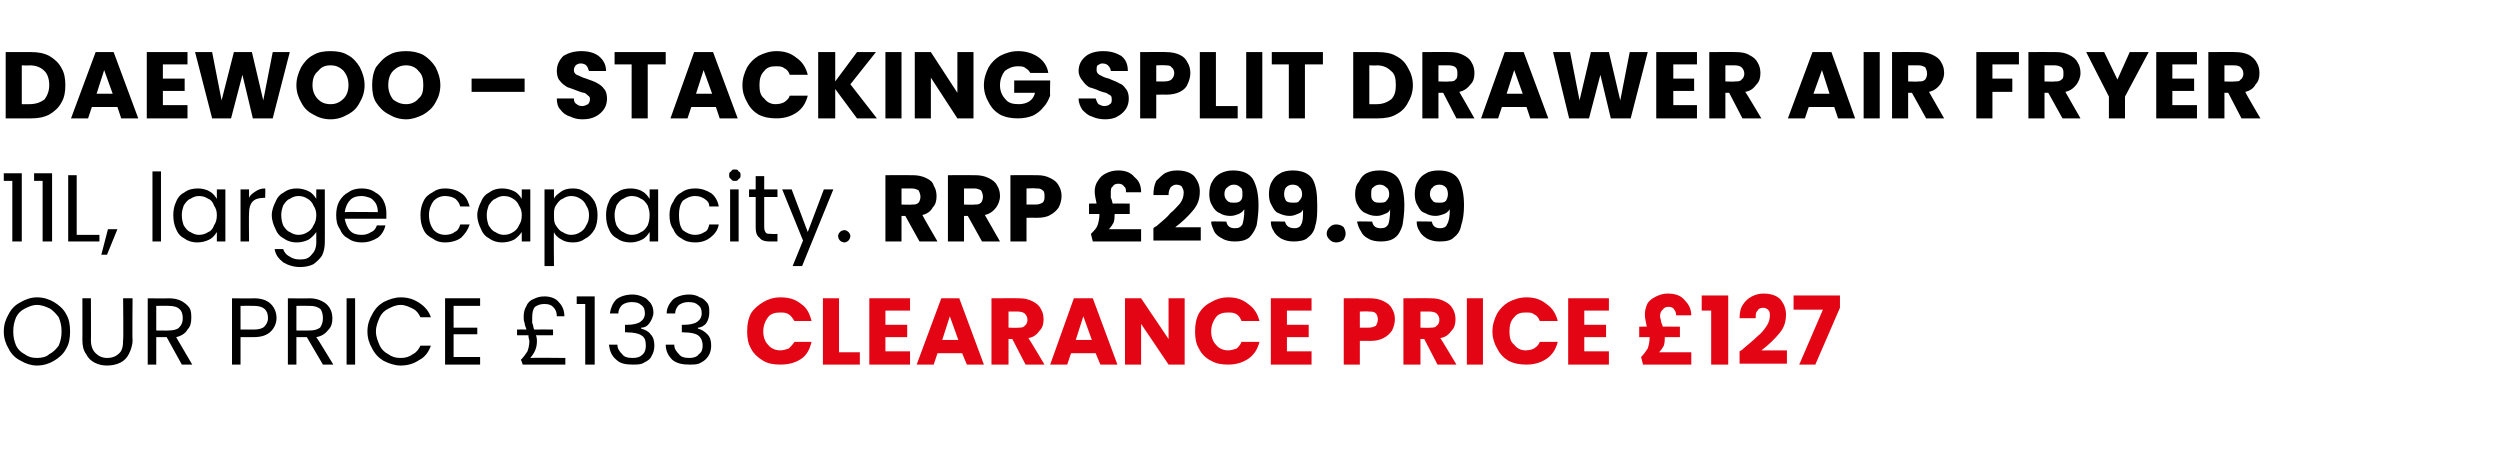 <?xml version="1.0" standalone="no"?><!DOCTYPE svg PUBLIC "-//W3C//DTD SVG 1.1//EN" "http://www.w3.org/Graphics/SVG/1.1/DTD/svg11.dtd"><svg xmlns="http://www.w3.org/2000/svg" version="1.1" width="264px" height="48.5px" viewBox="0 -2 264 48.5" style="top:-2px">  <desc>Daewoo – Stacking Split Drawer Air Fryer 11L, large capacity. rrp £299.99 our price £133 CLEARANCE price £127</desc>  <defs/>  <g id="Polygon52954">    <path d="M 78.9 33 C 78.9 32.3 79 31.7 79.3 31.1 C 79.6 30.6 80.1 30.2 80.6 29.9 C 81.1 29.6 81.7 29.4 82.4 29.4 C 83.3 29.4 84 29.6 84.6 30.1 C 85.2 30.5 85.5 31.1 85.7 31.9 C 85.7 31.9 83.9 31.9 83.9 31.9 C 83.7 31.6 83.5 31.3 83.3 31.2 C 83 31 82.7 31 82.4 31 C 81.9 31 81.4 31.1 81.1 31.5 C 80.8 31.9 80.6 32.4 80.6 33 C 80.6 33.6 80.8 34.1 81.1 34.4 C 81.4 34.8 81.9 35 82.4 35 C 82.7 35 83 34.9 83.3 34.8 C 83.5 34.6 83.7 34.4 83.9 34.1 C 83.9 34.1 85.7 34.1 85.7 34.1 C 85.5 34.9 85.2 35.5 84.6 35.9 C 84 36.3 83.3 36.5 82.4 36.5 C 81.7 36.5 81.1 36.4 80.6 36.1 C 80.1 35.8 79.6 35.4 79.3 34.8 C 79 34.3 78.9 33.7 78.9 33 C 78.9 33 78.9 33 78.9 33 Z M 88.6 35.2 L 90.8 35.2 L 90.8 36.5 L 86.9 36.5 L 86.9 29.5 L 88.6 29.5 L 88.6 35.2 Z M 93.5 30.8 L 93.5 32.3 L 95.8 32.3 L 95.8 33.6 L 93.5 33.6 L 93.5 35.1 L 96.1 35.1 L 96.1 36.5 L 91.8 36.5 L 91.8 29.5 L 96.1 29.5 L 96.1 30.8 L 93.5 30.8 Z M 101.6 35.3 L 99 35.3 L 98.6 36.5 L 96.8 36.5 L 99.4 29.5 L 101.3 29.5 L 103.9 36.5 L 102.1 36.5 L 101.6 35.3 Z M 101.2 33.9 L 100.3 31.4 L 99.5 33.9 L 101.2 33.9 Z M 108.3 36.5 L 106.9 33.8 L 106.5 33.8 L 106.5 36.5 L 104.7 36.5 L 104.7 29.5 C 104.7 29.5 107.62 29.48 107.6 29.5 C 108.2 29.5 108.6 29.6 109 29.8 C 109.4 30 109.7 30.2 109.9 30.6 C 110.1 30.9 110.2 31.3 110.2 31.7 C 110.2 32.2 110.1 32.6 109.8 32.9 C 109.5 33.3 109.2 33.6 108.6 33.7 C 108.64 33.72 110.3 36.5 110.3 36.5 L 108.3 36.5 Z M 106.5 32.6 C 106.5 32.6 107.52 32.64 107.5 32.6 C 107.8 32.6 108.1 32.6 108.2 32.4 C 108.4 32.3 108.5 32 108.5 31.8 C 108.5 31.5 108.4 31.3 108.2 31.1 C 108.1 31 107.8 30.9 107.5 30.9 C 107.52 30.9 106.5 30.9 106.5 30.9 L 106.5 32.6 Z M 115.7 35.3 L 113.1 35.3 L 112.7 36.5 L 110.9 36.5 L 113.4 29.5 L 115.4 29.5 L 118 36.5 L 116.2 36.5 L 115.7 35.3 Z M 115.3 33.9 L 114.4 31.4 L 113.6 33.9 L 115.3 33.9 Z M 125.1 36.5 L 123.4 36.5 L 120.5 32.2 L 120.5 36.5 L 118.8 36.5 L 118.8 29.5 L 120.5 29.5 L 123.4 33.8 L 123.4 29.5 L 125.1 29.5 L 125.1 36.5 Z M 126.2 33 C 126.2 32.3 126.3 31.7 126.6 31.1 C 126.9 30.6 127.3 30.2 127.9 29.9 C 128.4 29.6 129 29.4 129.7 29.4 C 130.5 29.4 131.2 29.6 131.8 30.1 C 132.4 30.5 132.8 31.1 133 31.9 C 133 31.9 131.1 31.9 131.1 31.9 C 131 31.6 130.8 31.3 130.6 31.2 C 130.3 31 130 31 129.7 31 C 129.2 31 128.7 31.1 128.4 31.5 C 128.1 31.9 127.9 32.4 127.9 33 C 127.9 33.6 128.1 34.1 128.4 34.4 C 128.7 34.8 129.2 35 129.7 35 C 130 35 130.3 34.9 130.6 34.8 C 130.8 34.6 131 34.4 131.1 34.1 C 131.1 34.1 133 34.1 133 34.1 C 132.8 34.9 132.4 35.5 131.8 35.9 C 131.2 36.3 130.5 36.5 129.7 36.5 C 129 36.5 128.4 36.4 127.9 36.1 C 127.3 35.8 126.9 35.4 126.6 34.8 C 126.3 34.3 126.2 33.7 126.2 33 C 126.2 33 126.2 33 126.2 33 Z M 135.9 30.8 L 135.9 32.3 L 138.2 32.3 L 138.2 33.6 L 135.9 33.6 L 135.9 35.1 L 138.5 35.1 L 138.5 36.5 L 134.2 36.5 L 134.2 29.5 L 138.5 29.5 L 138.5 30.8 L 135.9 30.8 Z M 147.3 31.7 C 147.3 32.1 147.2 32.5 147 32.9 C 146.8 33.2 146.5 33.5 146.1 33.7 C 145.7 33.9 145.3 34 144.7 34 C 144.68 33.98 143.6 34 143.6 34 L 143.6 36.5 L 141.9 36.5 L 141.9 29.5 C 141.9 29.5 144.68 29.48 144.7 29.5 C 145.2 29.5 145.7 29.6 146.1 29.8 C 146.5 30 146.8 30.2 147 30.6 C 147.2 30.9 147.3 31.3 147.3 31.7 C 147.3 31.7 147.3 31.7 147.3 31.7 Z M 144.5 32.6 C 144.9 32.6 145.1 32.5 145.3 32.4 C 145.4 32.2 145.5 32 145.5 31.7 C 145.5 31.5 145.4 31.2 145.3 31.1 C 145.1 30.9 144.9 30.9 144.5 30.9 C 144.55 30.86 143.6 30.9 143.6 30.9 L 143.6 32.6 L 144.5 32.6 C 144.5 32.6 144.55 32.62 144.5 32.6 Z M 151.8 36.5 L 150.4 33.8 L 150 33.8 L 150 36.5 L 148.2 36.5 L 148.2 29.5 C 148.2 29.5 151.12 29.48 151.1 29.5 C 151.7 29.5 152.1 29.6 152.5 29.8 C 152.9 30 153.2 30.2 153.4 30.6 C 153.6 30.9 153.7 31.3 153.7 31.7 C 153.7 32.2 153.6 32.6 153.3 32.9 C 153 33.3 152.7 33.6 152.1 33.7 C 152.14 33.72 153.8 36.5 153.8 36.5 L 151.8 36.5 Z M 150 32.6 C 150 32.6 151.02 32.64 151 32.6 C 151.3 32.6 151.6 32.6 151.7 32.4 C 151.9 32.3 152 32 152 31.8 C 152 31.5 151.9 31.3 151.7 31.1 C 151.6 31 151.3 30.9 151 30.9 C 151.02 30.9 150 30.9 150 30.9 L 150 32.6 Z M 156.6 29.5 L 156.6 36.5 L 154.9 36.5 L 154.9 29.5 L 156.6 29.5 Z M 157.6 33 C 157.6 32.3 157.8 31.7 158.1 31.1 C 158.4 30.6 158.8 30.2 159.3 29.9 C 159.9 29.6 160.5 29.4 161.2 29.4 C 162 29.4 162.7 29.6 163.3 30.1 C 163.9 30.5 164.3 31.1 164.5 31.9 C 164.5 31.9 162.6 31.9 162.6 31.9 C 162.5 31.6 162.3 31.3 162 31.2 C 161.8 31 161.5 31 161.1 31 C 160.6 31 160.2 31.1 159.9 31.5 C 159.5 31.9 159.4 32.4 159.4 33 C 159.4 33.6 159.5 34.1 159.9 34.4 C 160.2 34.8 160.6 35 161.1 35 C 161.5 35 161.8 34.9 162 34.8 C 162.3 34.6 162.5 34.4 162.6 34.1 C 162.6 34.1 164.5 34.1 164.5 34.1 C 164.3 34.9 163.9 35.5 163.3 35.9 C 162.7 36.3 162 36.5 161.2 36.5 C 160.5 36.5 159.9 36.4 159.3 36.1 C 158.8 35.8 158.4 35.4 158.1 34.8 C 157.8 34.3 157.6 33.7 157.6 33 C 157.6 33 157.6 33 157.6 33 Z M 167.3 30.8 L 167.3 32.3 L 169.6 32.3 L 169.6 33.6 L 167.3 33.6 L 167.3 35.1 L 169.9 35.1 L 169.9 36.5 L 165.6 36.5 L 165.6 29.5 L 169.9 29.5 L 169.9 30.8 L 167.3 30.8 Z M 178.6 35.2 L 178.6 36.5 L 173.5 36.5 C 173.5 36.5 173.29 35.7 173.3 35.7 C 173.6 35.4 173.8 35.1 174 34.8 C 174.1 34.5 174.2 34.1 174.2 33.6 C 174.2 33.65 174.2 33.6 174.2 33.6 L 173.1 33.6 L 173.1 32.5 C 173.1 32.5 173.92 32.48 173.9 32.5 C 173.8 32 173.7 31.6 173.7 31.2 C 173.7 30.8 173.8 30.4 174 30 C 174.2 29.7 174.5 29.5 174.9 29.3 C 175.3 29.1 175.7 29 176.1 29 C 176.9 29 177.5 29.2 177.9 29.7 C 178.3 30.1 178.6 30.6 178.6 31.3 C 178.6 31.3 177 31.3 177 31.3 C 177 31 176.9 30.8 176.8 30.7 C 176.7 30.5 176.5 30.4 176.2 30.4 C 175.9 30.4 175.7 30.5 175.6 30.7 C 175.4 30.8 175.3 31.1 175.3 31.4 C 175.3 31.6 175.4 31.7 175.4 31.9 C 175.4 32 175.5 32.2 175.6 32.5 C 175.57 32.48 177.4 32.5 177.4 32.5 L 177.4 33.6 L 175.8 33.6 C 175.8 33.6 175.82 33.66 175.8 33.7 C 175.8 33.9 175.8 34.2 175.7 34.5 C 175.6 34.7 175.4 35 175.2 35.2 C 175.16 35.2 178.6 35.2 178.6 35.2 Z M 179.7 30.8 L 179.7 29.2 L 182.5 29.2 L 182.5 36.5 L 180.7 36.5 L 180.7 30.8 L 179.7 30.8 Z M 183.7 35.1 C 184 34.9 184.1 34.9 184 34.9 C 184.7 34.3 185.2 33.9 185.6 33.5 C 186 33.2 186.3 32.8 186.5 32.5 C 186.8 32.1 186.9 31.7 186.9 31.3 C 186.9 31.1 186.9 30.9 186.7 30.7 C 186.6 30.6 186.4 30.5 186.2 30.5 C 185.9 30.5 185.7 30.6 185.6 30.8 C 185.4 31 185.4 31.2 185.4 31.6 C 185.4 31.6 183.7 31.6 183.7 31.6 C 183.7 31 183.8 30.5 184.1 30.1 C 184.3 29.8 184.6 29.5 185 29.3 C 185.4 29.1 185.8 29 186.2 29 C 187 29 187.6 29.2 188 29.6 C 188.4 30.1 188.6 30.6 188.6 31.2 C 188.6 32 188.4 32.6 187.9 33.2 C 187.4 33.8 186.8 34.4 186 35 C 186.05 35.01 188.7 35 188.7 35 L 188.7 36.4 L 183.7 36.4 L 183.7 35.1 C 183.7 35.1 183.73 35.13 183.7 35.1 Z M 194.3 30.5 L 191.7 36.5 L 190 36.5 L 192.5 30.7 L 189.4 30.7 L 189.4 29.2 L 194.3 29.2 L 194.3 30.5 Z " stroke="none" fill="#e30513"/>  </g>  <g id="Polygon52953">    <path d="M 3.9 36.6 C 3.3 36.6 2.7 36.4 2.2 36.1 C 1.6 35.8 1.2 35.4 0.9 34.8 C 0.6 34.3 0.4 33.7 0.4 33 C 0.4 32.3 0.6 31.7 0.9 31.2 C 1.2 30.6 1.6 30.2 2.2 29.9 C 2.7 29.6 3.3 29.4 3.9 29.4 C 4.6 29.4 5.2 29.6 5.7 29.9 C 6.2 30.2 6.7 30.6 7 31.2 C 7.3 31.7 7.4 32.3 7.4 33 C 7.4 33.7 7.3 34.3 7 34.8 C 6.7 35.4 6.2 35.8 5.7 36.1 C 5.2 36.4 4.6 36.6 3.9 36.6 C 3.9 36.6 3.9 36.6 3.9 36.6 Z M 3.9 35.8 C 4.4 35.8 4.9 35.7 5.2 35.4 C 5.6 35.2 5.9 34.9 6.2 34.5 C 6.4 34 6.5 33.6 6.5 33 C 6.5 32.4 6.4 32 6.2 31.5 C 5.9 31.1 5.6 30.8 5.3 30.6 C 4.9 30.4 4.4 30.2 3.9 30.2 C 3.4 30.2 3 30.4 2.6 30.6 C 2.2 30.8 1.9 31.1 1.7 31.5 C 1.5 32 1.4 32.4 1.4 33 C 1.4 33.6 1.5 34 1.7 34.5 C 1.9 34.9 2.2 35.2 2.6 35.4 C 3 35.7 3.4 35.8 3.9 35.8 C 3.9 35.8 3.9 35.8 3.9 35.8 Z M 9.6 29.5 C 9.6 29.5 9.62 33.94 9.6 33.9 C 9.6 34.6 9.8 35 10.1 35.3 C 10.4 35.6 10.8 35.8 11.3 35.8 C 11.9 35.8 12.3 35.6 12.6 35.3 C 12.9 35 13 34.6 13 33.9 C 13.05 33.94 13 29.5 13 29.5 L 14 29.5 C 14 29.5 13.96 33.93 14 33.9 C 14 34.5 13.8 35 13.6 35.4 C 13.4 35.8 13.1 36.1 12.7 36.3 C 12.3 36.5 11.8 36.6 11.3 36.6 C 10.8 36.6 10.4 36.5 10 36.3 C 9.6 36.1 9.3 35.8 9.1 35.4 C 8.8 35 8.7 34.5 8.7 33.9 C 8.71 33.93 8.7 29.5 8.7 29.5 L 9.6 29.5 Z M 19.2 36.5 L 17.6 33.6 L 16.5 33.6 L 16.5 36.5 L 15.6 36.5 L 15.6 29.5 C 15.6 29.5 17.83 29.53 17.8 29.5 C 18.4 29.5 18.8 29.6 19.2 29.8 C 19.5 30 19.8 30.2 20 30.5 C 20.2 30.8 20.2 31.2 20.2 31.6 C 20.2 32.1 20.1 32.5 19.8 32.8 C 19.6 33.2 19.1 33.5 18.6 33.6 C 18.59 33.58 20.3 36.5 20.3 36.5 L 19.2 36.5 Z M 16.5 32.9 C 16.5 32.9 17.83 32.92 17.8 32.9 C 18.3 32.9 18.7 32.8 18.9 32.6 C 19.2 32.3 19.3 32 19.3 31.6 C 19.3 31.2 19.2 30.8 18.9 30.6 C 18.7 30.4 18.3 30.3 17.8 30.3 C 17.83 30.28 16.5 30.3 16.5 30.3 L 16.5 32.9 Z M 29.2 31.6 C 29.2 32.1 29 32.6 28.6 33 C 28.2 33.4 27.6 33.6 26.8 33.6 C 26.78 33.59 25.4 33.6 25.4 33.6 L 25.4 36.5 L 24.5 36.5 L 24.5 29.5 C 24.5 29.5 26.78 29.53 26.8 29.5 C 27.6 29.5 28.2 29.7 28.6 30.1 C 29 30.5 29.2 31 29.2 31.6 C 29.2 31.6 29.2 31.6 29.2 31.6 Z M 26.8 32.8 C 27.3 32.8 27.7 32.7 27.9 32.5 C 28.1 32.3 28.3 32 28.3 31.6 C 28.3 30.7 27.8 30.3 26.8 30.3 C 26.78 30.28 25.4 30.3 25.4 30.3 L 25.4 32.8 L 26.8 32.8 C 26.8 32.8 26.78 32.84 26.8 32.8 Z M 34.1 36.5 L 32.4 33.6 L 31.3 33.6 L 31.3 36.5 L 30.4 36.5 L 30.4 29.5 C 30.4 29.5 32.67 29.53 32.7 29.5 C 33.2 29.5 33.6 29.6 34 29.8 C 34.4 30 34.6 30.2 34.8 30.5 C 35 30.8 35.1 31.2 35.1 31.6 C 35.1 32.1 35 32.5 34.7 32.8 C 34.4 33.2 34 33.5 33.4 33.6 C 33.43 33.58 35.2 36.5 35.2 36.5 L 34.1 36.5 Z M 31.3 32.9 C 31.3 32.9 32.67 32.92 32.7 32.9 C 33.2 32.9 33.5 32.8 33.8 32.6 C 34 32.3 34.1 32 34.1 31.6 C 34.1 31.2 34 30.8 33.8 30.6 C 33.5 30.4 33.2 30.3 32.7 30.3 C 32.67 30.28 31.3 30.3 31.3 30.3 L 31.3 32.9 Z M 37.5 29.5 L 37.5 36.5 L 36.6 36.5 L 36.6 29.5 L 37.5 29.5 Z M 38.8 33 C 38.8 32.3 39 31.7 39.3 31.2 C 39.6 30.6 40 30.2 40.5 29.9 C 41.1 29.6 41.7 29.4 42.3 29.4 C 43.1 29.4 43.7 29.6 44.3 30 C 44.9 30.4 45.3 30.9 45.5 31.5 C 45.5 31.5 44.4 31.5 44.4 31.5 C 44.2 31.1 44 30.8 43.6 30.6 C 43.2 30.4 42.8 30.2 42.3 30.2 C 41.8 30.2 41.4 30.4 41 30.6 C 40.6 30.8 40.3 31.1 40.1 31.5 C 39.9 32 39.7 32.4 39.7 33 C 39.7 33.6 39.9 34 40.1 34.5 C 40.3 34.9 40.6 35.2 41 35.4 C 41.4 35.7 41.8 35.8 42.3 35.8 C 42.8 35.8 43.2 35.7 43.6 35.4 C 44 35.2 44.2 34.9 44.4 34.5 C 44.4 34.5 45.5 34.5 45.5 34.5 C 45.3 35.1 44.9 35.7 44.3 36 C 43.7 36.4 43.1 36.6 42.3 36.6 C 41.7 36.6 41.1 36.4 40.5 36.1 C 40 35.8 39.6 35.4 39.3 34.8 C 39 34.3 38.8 33.7 38.8 33 C 38.8 33 38.8 33 38.8 33 Z M 47.9 30.3 L 47.9 32.6 L 50.4 32.6 L 50.4 33.3 L 47.9 33.3 L 47.9 35.7 L 50.7 35.7 L 50.7 36.5 L 47 36.5 L 47 29.5 L 50.7 29.5 L 50.7 30.3 L 47.9 30.3 Z M 59.7 35.8 L 59.7 36.5 L 55.2 36.5 C 55.2 36.5 55.04 36 55 36 C 55.3 35.7 55.5 35.4 55.7 35.1 C 55.8 34.8 55.9 34.5 55.9 34 C 55.9 33.9 55.8 33.7 55.8 33.4 C 55.78 33.42 54.6 33.4 54.6 33.4 L 54.6 32.8 C 54.6 32.8 55.56 32.78 55.6 32.8 C 55.5 32.5 55.4 32.3 55.4 32.1 C 55.3 31.9 55.3 31.7 55.3 31.4 C 55.3 31 55.4 30.6 55.6 30.3 C 55.7 30 56 29.7 56.3 29.6 C 56.7 29.4 57 29.3 57.5 29.3 C 58.1 29.3 58.7 29.5 59 29.9 C 59.4 30.3 59.6 30.8 59.6 31.4 C 59.6 31.4 58.8 31.4 58.8 31.4 C 58.8 31 58.7 30.7 58.4 30.4 C 58.2 30.2 57.9 30.1 57.5 30.1 C 57.1 30.1 56.8 30.2 56.5 30.4 C 56.3 30.6 56.2 31 56.2 31.5 C 56.2 31.7 56.2 31.9 56.2 32.1 C 56.3 32.3 56.3 32.5 56.4 32.8 C 56.44 32.78 58.4 32.8 58.4 32.8 L 58.4 33.4 C 58.4 33.4 56.64 33.42 56.6 33.4 C 56.7 33.7 56.7 33.9 56.7 34 C 56.7 34.7 56.5 35.2 56 35.8 C 56.02 35.76 59.7 35.8 59.7 35.8 Z M 60.9 30.1 L 60.9 29.3 L 62.8 29.3 L 62.8 36.5 L 61.8 36.5 L 61.8 30.1 L 60.9 30.1 Z M 64.4 31.1 C 64.5 30.5 64.7 30 65.1 29.6 C 65.5 29.3 66.1 29.1 66.8 29.1 C 67.2 29.1 67.6 29.2 68 29.4 C 68.3 29.5 68.5 29.8 68.7 30 C 68.9 30.3 69 30.6 69 31 C 69 31.4 68.8 31.8 68.6 32.1 C 68.4 32.4 68.1 32.6 67.7 32.6 C 67.7 32.6 67.7 32.7 67.7 32.7 C 68.1 32.8 68.5 33 68.7 33.3 C 69 33.6 69.1 34 69.1 34.5 C 69.1 34.9 69 35.3 68.8 35.6 C 68.7 35.9 68.4 36.1 68 36.3 C 67.7 36.5 67.3 36.5 66.8 36.5 C 66.1 36.5 65.5 36.4 65.1 36 C 64.6 35.6 64.4 35.1 64.3 34.4 C 64.3 34.4 65.2 34.4 65.2 34.4 C 65.2 34.8 65.4 35.1 65.7 35.4 C 65.9 35.7 66.3 35.8 66.8 35.8 C 67.3 35.8 67.6 35.7 67.9 35.4 C 68.1 35.2 68.2 34.9 68.2 34.5 C 68.2 34 68.1 33.6 67.7 33.4 C 67.4 33.2 66.9 33.1 66.2 33.1 C 66.21 33.06 66 33.1 66 33.1 L 66 32.3 C 66 32.3 66.22 32.3 66.2 32.3 C 66.8 32.3 67.3 32.2 67.6 32 C 67.9 31.8 68.1 31.5 68.1 31.1 C 68.1 30.7 68 30.4 67.7 30.2 C 67.5 30 67.2 29.9 66.7 29.9 C 66.3 29.9 66 30 65.7 30.2 C 65.5 30.4 65.3 30.7 65.3 31.1 C 65.3 31.09 64.4 31.1 64.4 31.1 C 64.4 31.1 64.41 31.09 64.4 31.1 Z M 70.4 31.1 C 70.4 30.5 70.7 30 71.1 29.6 C 71.5 29.3 72.1 29.1 72.8 29.1 C 73.2 29.1 73.6 29.2 73.9 29.4 C 74.3 29.5 74.5 29.8 74.7 30 C 74.9 30.3 74.9 30.6 74.9 31 C 74.9 31.4 74.8 31.8 74.6 32.1 C 74.4 32.4 74 32.6 73.7 32.6 C 73.7 32.6 73.7 32.7 73.7 32.7 C 74.1 32.8 74.4 33 74.7 33.3 C 75 33.6 75.1 34 75.1 34.5 C 75.1 34.9 75 35.3 74.8 35.6 C 74.6 35.9 74.4 36.1 74 36.3 C 73.7 36.5 73.3 36.5 72.8 36.5 C 72.1 36.5 71.5 36.4 71 36 C 70.6 35.6 70.3 35.1 70.3 34.4 C 70.3 34.4 71.2 34.4 71.2 34.4 C 71.2 34.8 71.4 35.1 71.7 35.4 C 71.9 35.7 72.3 35.8 72.8 35.8 C 73.2 35.8 73.6 35.7 73.8 35.4 C 74.1 35.2 74.2 34.9 74.2 34.5 C 74.2 34 74 33.6 73.7 33.4 C 73.4 33.2 72.9 33.1 72.2 33.1 C 72.2 33.06 72 33.1 72 33.1 L 72 32.3 C 72 32.3 72.21 32.3 72.2 32.3 C 72.8 32.3 73.3 32.2 73.6 32 C 73.9 31.8 74.1 31.5 74.1 31.1 C 74.1 30.7 74 30.4 73.7 30.2 C 73.5 30 73.2 29.9 72.7 29.9 C 72.3 29.9 72 30 71.7 30.2 C 71.5 30.4 71.3 30.7 71.3 31.1 C 71.29 31.09 70.4 31.1 70.4 31.1 C 70.4 31.1 70.4 31.09 70.4 31.1 Z " stroke="none" fill="#000"/>  </g>  <g id="Polygon52952">    <path d="M 0.4 17.1 L 0.4 16.3 L 2.3 16.3 L 2.3 23.5 L 1.3 23.5 L 1.3 17.1 L 0.4 17.1 Z M 3.6 17.1 L 3.6 16.3 L 5.5 16.3 L 5.5 23.5 L 4.5 23.5 L 4.5 17.1 L 3.6 17.1 Z M 8.1 22.8 L 10.5 22.8 L 10.5 23.5 L 7.2 23.5 L 7.2 16.5 L 8.1 16.5 L 8.1 22.8 Z M 12.4 22.2 L 11.3 24.9 L 10.7 24.9 L 11.4 22.2 L 12.4 22.2 Z M 17 16.1 L 17 23.5 L 16.1 23.5 L 16.1 16.1 L 17 16.1 Z M 18.3 20.7 C 18.3 20.2 18.4 19.7 18.6 19.3 C 18.8 18.8 19.1 18.5 19.5 18.3 C 19.9 18 20.4 17.9 20.9 17.9 C 21.3 17.9 21.8 18 22.1 18.2 C 22.5 18.4 22.7 18.7 22.9 19 C 22.9 19.02 22.9 18 22.9 18 L 23.8 18 L 23.8 23.5 L 22.9 23.5 C 22.9 23.5 22.9 22.48 22.9 22.5 C 22.7 22.8 22.5 23.1 22.1 23.3 C 21.7 23.5 21.3 23.6 20.8 23.6 C 20.4 23.6 19.9 23.5 19.5 23.2 C 19.1 23 18.8 22.7 18.6 22.2 C 18.4 21.8 18.3 21.3 18.3 20.7 C 18.3 20.7 18.3 20.7 18.3 20.7 Z M 22.9 20.7 C 22.9 20.3 22.8 20 22.6 19.7 C 22.5 19.4 22.3 19.1 22 19 C 21.7 18.8 21.4 18.7 21 18.7 C 20.7 18.7 20.4 18.8 20.1 19 C 19.8 19.1 19.6 19.4 19.4 19.7 C 19.3 20 19.2 20.3 19.2 20.7 C 19.2 21.2 19.3 21.5 19.4 21.8 C 19.6 22.1 19.8 22.4 20.1 22.5 C 20.4 22.7 20.7 22.8 21 22.8 C 21.4 22.8 21.7 22.7 22 22.5 C 22.3 22.4 22.5 22.1 22.6 21.8 C 22.8 21.5 22.9 21.2 22.9 20.7 C 22.9 20.7 22.9 20.7 22.9 20.7 Z M 26.3 18.9 C 26.4 18.6 26.7 18.4 27 18.2 C 27.3 18 27.6 17.9 28 17.9 C 28.04 17.92 28 18.9 28 18.9 C 28 18.9 27.8 18.86 27.8 18.9 C 26.8 18.9 26.3 19.4 26.3 20.5 C 26.27 20.52 26.3 23.5 26.3 23.5 L 25.4 23.5 L 25.4 18 L 26.3 18 L 26.3 18.9 C 26.3 18.9 26.27 18.91 26.3 18.9 Z M 31.3 17.9 C 31.8 17.9 32.2 18 32.6 18.2 C 33 18.4 33.2 18.7 33.4 19 C 33.39 19.02 33.4 18 33.4 18 L 34.3 18 C 34.3 18 34.31 23.62 34.3 23.6 C 34.3 24.1 34.2 24.6 34 25 C 33.8 25.3 33.5 25.6 33.1 25.9 C 32.7 26.1 32.2 26.2 31.7 26.2 C 31 26.2 30.4 26 29.9 25.7 C 29.4 25.3 29.1 24.9 29 24.3 C 29 24.3 29.9 24.3 29.9 24.3 C 30 24.6 30.2 24.9 30.6 25.1 C 30.9 25.3 31.2 25.4 31.7 25.4 C 32.2 25.4 32.6 25.3 32.9 24.9 C 33.2 24.6 33.4 24.2 33.4 23.6 C 33.4 23.6 33.4 22.5 33.4 22.5 C 33.2 22.8 32.9 23.1 32.6 23.3 C 32.2 23.5 31.8 23.6 31.3 23.6 C 30.9 23.6 30.4 23.5 30 23.2 C 29.6 23 29.3 22.7 29.1 22.2 C 28.9 21.8 28.7 21.3 28.7 20.7 C 28.7 20.2 28.9 19.7 29.1 19.3 C 29.3 18.8 29.6 18.5 30 18.3 C 30.4 18 30.9 17.9 31.3 17.9 C 31.3 17.9 31.3 17.9 31.3 17.9 Z M 33.4 20.7 C 33.4 20.3 33.3 20 33.1 19.7 C 33 19.4 32.7 19.1 32.5 19 C 32.2 18.8 31.9 18.7 31.5 18.7 C 31.2 18.7 30.9 18.8 30.6 19 C 30.3 19.1 30.1 19.4 29.9 19.7 C 29.8 20 29.7 20.3 29.7 20.7 C 29.7 21.2 29.8 21.5 29.9 21.8 C 30.1 22.1 30.3 22.4 30.6 22.5 C 30.9 22.7 31.2 22.8 31.5 22.8 C 31.9 22.8 32.2 22.7 32.5 22.5 C 32.7 22.4 33 22.1 33.1 21.8 C 33.3 21.5 33.4 21.2 33.4 20.7 C 33.4 20.7 33.4 20.7 33.4 20.7 Z M 40.8 20.5 C 40.8 20.7 40.8 20.9 40.8 21.1 C 40.8 21.1 36.4 21.1 36.4 21.1 C 36.5 21.6 36.7 22.1 37 22.4 C 37.3 22.7 37.7 22.8 38.2 22.8 C 38.6 22.8 38.9 22.7 39.2 22.5 C 39.5 22.4 39.7 22.1 39.8 21.8 C 39.8 21.8 40.7 21.8 40.7 21.8 C 40.6 22.3 40.3 22.8 39.9 23.1 C 39.4 23.4 38.9 23.6 38.2 23.6 C 37.7 23.6 37.2 23.5 36.8 23.2 C 36.4 23 36.1 22.7 35.9 22.2 C 35.6 21.8 35.5 21.3 35.5 20.7 C 35.5 20.2 35.6 19.7 35.8 19.3 C 36.1 18.8 36.4 18.5 36.8 18.3 C 37.2 18 37.7 17.9 38.2 17.9 C 38.7 17.9 39.2 18 39.6 18.3 C 40 18.5 40.3 18.8 40.5 19.2 C 40.7 19.6 40.8 20 40.8 20.5 C 40.8 20.5 40.8 20.5 40.8 20.5 Z M 39.9 20.4 C 39.9 20 39.8 19.7 39.7 19.5 C 39.5 19.2 39.3 19 39.1 18.9 C 38.8 18.8 38.5 18.7 38.2 18.7 C 37.7 18.7 37.3 18.8 37 19.1 C 36.7 19.4 36.5 19.8 36.4 20.4 C 36.45 20.36 39.9 20.4 39.9 20.4 C 39.9 20.4 39.91 20.36 39.9 20.4 Z M 44.4 20.7 C 44.4 20.2 44.5 19.7 44.7 19.3 C 44.9 18.8 45.3 18.5 45.7 18.3 C 46.1 18 46.5 17.9 47 17.9 C 47.7 17.9 48.3 18.1 48.7 18.4 C 49.2 18.7 49.4 19.2 49.6 19.8 C 49.6 19.8 48.6 19.8 48.6 19.8 C 48.5 19.4 48.3 19.2 48.1 19 C 47.8 18.8 47.4 18.7 47 18.7 C 46.5 18.7 46.1 18.9 45.8 19.2 C 45.5 19.6 45.3 20.1 45.3 20.7 C 45.3 21.4 45.5 21.9 45.8 22.3 C 46.1 22.6 46.5 22.8 47 22.8 C 47.4 22.8 47.8 22.7 48 22.5 C 48.3 22.4 48.5 22.1 48.6 21.7 C 48.6 21.7 49.6 21.7 49.6 21.7 C 49.4 22.3 49.1 22.7 48.7 23.1 C 48.3 23.4 47.7 23.6 47 23.6 C 46.5 23.6 46.1 23.5 45.7 23.2 C 45.3 23 44.9 22.7 44.7 22.2 C 44.5 21.8 44.4 21.3 44.4 20.7 C 44.4 20.7 44.4 20.7 44.4 20.7 Z M 50.4 20.7 C 50.4 20.2 50.6 19.7 50.8 19.3 C 51 18.8 51.3 18.5 51.7 18.3 C 52.1 18 52.6 17.9 53 17.9 C 53.5 17.9 53.9 18 54.3 18.2 C 54.7 18.4 54.9 18.7 55.1 19 C 55.09 19.02 55.1 18 55.1 18 L 56 18 L 56 23.5 L 55.1 23.5 C 55.1 23.5 55.09 22.48 55.1 22.5 C 54.9 22.8 54.6 23.1 54.3 23.3 C 53.9 23.5 53.5 23.6 53 23.6 C 52.6 23.6 52.1 23.5 51.7 23.2 C 51.3 23 51 22.7 50.8 22.2 C 50.6 21.8 50.4 21.3 50.4 20.7 C 50.4 20.7 50.4 20.7 50.4 20.7 Z M 55.1 20.7 C 55.1 20.3 55 20 54.8 19.7 C 54.7 19.4 54.4 19.1 54.2 19 C 53.9 18.8 53.6 18.7 53.2 18.7 C 52.9 18.7 52.6 18.8 52.3 19 C 52 19.1 51.8 19.4 51.6 19.7 C 51.5 20 51.4 20.3 51.4 20.7 C 51.4 21.2 51.5 21.5 51.6 21.8 C 51.8 22.1 52 22.4 52.3 22.5 C 52.6 22.7 52.9 22.8 53.2 22.8 C 53.6 22.8 53.9 22.7 54.2 22.5 C 54.4 22.4 54.7 22.1 54.8 21.8 C 55 21.5 55.1 21.2 55.1 20.7 C 55.1 20.7 55.1 20.7 55.1 20.7 Z M 58.5 19 C 58.6 18.7 58.9 18.5 59.3 18.2 C 59.6 18 60 17.9 60.5 17.9 C 61 17.9 61.4 18 61.8 18.3 C 62.2 18.5 62.5 18.8 62.8 19.3 C 63 19.7 63.1 20.2 63.1 20.7 C 63.1 21.3 63 21.8 62.8 22.2 C 62.5 22.7 62.2 23 61.8 23.2 C 61.4 23.5 61 23.6 60.5 23.6 C 60 23.6 59.6 23.5 59.3 23.3 C 58.9 23.1 58.6 22.8 58.5 22.5 C 58.46 22.49 58.5 26.1 58.5 26.1 L 57.5 26.1 L 57.5 18 L 58.5 18 L 58.5 19 C 58.5 19 58.46 19.03 58.5 19 Z M 62.2 20.7 C 62.2 20.3 62.1 20 61.9 19.7 C 61.8 19.4 61.5 19.1 61.3 19 C 61 18.8 60.7 18.7 60.3 18.7 C 60 18.7 59.7 18.8 59.4 19 C 59.1 19.1 58.9 19.4 58.7 19.7 C 58.5 20 58.5 20.3 58.5 20.7 C 58.5 21.2 58.5 21.5 58.7 21.8 C 58.9 22.1 59.1 22.4 59.4 22.5 C 59.7 22.7 60 22.8 60.3 22.8 C 60.7 22.8 61 22.7 61.3 22.5 C 61.5 22.4 61.8 22.1 61.9 21.8 C 62.1 21.5 62.2 21.2 62.2 20.7 C 62.2 20.7 62.2 20.7 62.2 20.7 Z M 64 20.7 C 64 20.2 64.1 19.7 64.3 19.3 C 64.5 18.8 64.8 18.5 65.2 18.3 C 65.6 18 66.1 17.9 66.6 17.9 C 67 17.9 67.5 18 67.8 18.2 C 68.2 18.4 68.4 18.7 68.6 19 C 68.61 19.02 68.6 18 68.6 18 L 69.5 18 L 69.5 23.5 L 68.6 23.5 C 68.6 23.5 68.61 22.48 68.6 22.5 C 68.4 22.8 68.2 23.1 67.8 23.3 C 67.4 23.5 67 23.6 66.6 23.6 C 66.1 23.6 65.6 23.5 65.2 23.2 C 64.8 23 64.5 22.7 64.3 22.2 C 64.1 21.8 64 21.3 64 20.7 C 64 20.7 64 20.7 64 20.7 Z M 68.6 20.7 C 68.6 20.3 68.5 20 68.4 19.7 C 68.2 19.4 68 19.1 67.7 19 C 67.4 18.8 67.1 18.7 66.7 18.7 C 66.4 18.7 66.1 18.8 65.8 19 C 65.5 19.1 65.3 19.4 65.1 19.7 C 65 20 64.9 20.3 64.9 20.7 C 64.9 21.2 65 21.5 65.1 21.8 C 65.3 22.1 65.5 22.4 65.8 22.5 C 66.1 22.7 66.4 22.8 66.7 22.8 C 67.1 22.8 67.4 22.7 67.7 22.5 C 68 22.4 68.2 22.1 68.4 21.8 C 68.5 21.5 68.6 21.2 68.6 20.7 C 68.6 20.7 68.6 20.7 68.6 20.7 Z M 70.7 20.7 C 70.7 20.2 70.8 19.7 71.1 19.3 C 71.3 18.8 71.6 18.5 72 18.3 C 72.4 18 72.9 17.9 73.4 17.9 C 74.1 17.9 74.6 18.1 75.1 18.4 C 75.5 18.7 75.8 19.2 75.9 19.8 C 75.9 19.8 74.9 19.8 74.9 19.8 C 74.9 19.4 74.7 19.2 74.4 19 C 74.1 18.8 73.8 18.7 73.4 18.7 C 72.9 18.7 72.5 18.9 72.1 19.2 C 71.8 19.6 71.7 20.1 71.7 20.7 C 71.7 21.4 71.8 21.9 72.1 22.3 C 72.5 22.6 72.9 22.8 73.4 22.8 C 73.8 22.8 74.1 22.7 74.4 22.5 C 74.7 22.4 74.8 22.1 74.9 21.7 C 74.9 21.7 75.9 21.7 75.9 21.7 C 75.8 22.3 75.5 22.7 75 23.1 C 74.6 23.4 74.1 23.6 73.4 23.6 C 72.9 23.6 72.4 23.5 72 23.2 C 71.6 23 71.3 22.7 71.1 22.2 C 70.8 21.8 70.7 21.3 70.7 20.7 C 70.7 20.7 70.7 20.7 70.7 20.7 Z M 77.6 17.1 C 77.4 17.1 77.3 17.1 77.2 16.9 C 77 16.8 77 16.7 77 16.5 C 77 16.3 77 16.2 77.2 16.1 C 77.3 15.9 77.4 15.9 77.6 15.9 C 77.8 15.9 77.9 15.9 78 16.1 C 78.2 16.2 78.2 16.3 78.2 16.5 C 78.2 16.7 78.2 16.8 78 16.9 C 77.9 17.1 77.8 17.1 77.6 17.1 C 77.6 17.1 77.6 17.1 77.6 17.1 Z M 78 18 L 78 23.5 L 77.1 23.5 L 77.1 18 L 78 18 Z M 80.7 18.8 C 80.7 18.8 80.71 22 80.7 22 C 80.7 22.3 80.8 22.5 80.9 22.6 C 81 22.7 81.2 22.7 81.5 22.7 C 81.47 22.73 82.1 22.7 82.1 22.7 L 82.1 23.5 C 82.1 23.5 81.32 23.5 81.3 23.5 C 80.8 23.5 80.4 23.4 80.2 23.1 C 79.9 22.9 79.8 22.5 79.8 22 C 79.8 22 79.8 18.8 79.8 18.8 L 79.1 18.8 L 79.1 18 L 79.8 18 L 79.8 16.6 L 80.7 16.6 L 80.7 18 L 82.1 18 L 82.1 18.8 L 80.7 18.8 Z M 88 18 L 84.7 26.1 L 83.7 26.1 L 84.8 23.4 L 82.6 18 L 83.6 18 L 85.3 22.5 L 87 18 L 88 18 Z M 89.2 23.6 C 89 23.6 88.8 23.5 88.7 23.4 C 88.6 23.3 88.5 23.1 88.5 22.9 C 88.5 22.8 88.6 22.6 88.7 22.5 C 88.8 22.4 89 22.3 89.2 22.3 C 89.3 22.3 89.5 22.4 89.6 22.5 C 89.7 22.6 89.8 22.8 89.8 22.9 C 89.8 23.1 89.7 23.3 89.6 23.4 C 89.5 23.5 89.3 23.6 89.2 23.6 C 89.2 23.6 89.2 23.6 89.2 23.6 Z M 97.1 23.5 L 95.6 20.8 L 95.2 20.8 L 95.2 23.5 L 93.5 23.5 L 93.5 16.5 C 93.5 16.5 96.36 16.48 96.4 16.5 C 96.9 16.5 97.4 16.6 97.8 16.8 C 98.2 17 98.5 17.2 98.6 17.6 C 98.8 17.9 98.9 18.3 98.9 18.7 C 98.9 19.2 98.8 19.6 98.5 19.9 C 98.3 20.3 97.9 20.6 97.4 20.7 C 97.38 20.72 99 23.5 99 23.5 L 97.1 23.5 Z M 95.2 19.6 C 95.2 19.6 96.26 19.64 96.3 19.6 C 96.6 19.6 96.8 19.6 97 19.4 C 97.1 19.3 97.2 19 97.2 18.8 C 97.2 18.5 97.1 18.3 97 18.1 C 96.8 18 96.6 17.9 96.3 17.9 C 96.26 17.9 95.2 17.9 95.2 17.9 L 95.2 19.6 Z M 103.7 23.5 L 102.2 20.8 L 101.8 20.8 L 101.8 23.5 L 100.1 23.5 L 100.1 16.5 C 100.1 16.5 102.98 16.48 103 16.5 C 103.5 16.5 104 16.6 104.4 16.8 C 104.8 17 105.1 17.2 105.3 17.6 C 105.5 17.9 105.6 18.3 105.6 18.7 C 105.6 19.2 105.4 19.6 105.2 19.9 C 104.9 20.3 104.5 20.6 104 20.7 C 104 20.72 105.6 23.5 105.6 23.5 L 103.7 23.5 Z M 101.8 19.6 C 101.8 19.6 102.88 19.64 102.9 19.6 C 103.2 19.6 103.4 19.6 103.6 19.4 C 103.7 19.3 103.8 19 103.8 18.8 C 103.8 18.5 103.7 18.3 103.6 18.1 C 103.4 18 103.2 17.9 102.9 17.9 C 102.88 17.9 101.8 17.9 101.8 17.9 L 101.8 19.6 Z M 112.1 18.7 C 112.1 19.1 112 19.5 111.8 19.9 C 111.6 20.2 111.3 20.5 110.9 20.7 C 110.6 20.9 110.1 21 109.5 21 C 109.5 20.98 108.4 21 108.4 21 L 108.4 23.5 L 106.7 23.5 L 106.7 16.5 C 106.7 16.5 109.5 16.48 109.5 16.5 C 110.1 16.5 110.5 16.6 110.9 16.8 C 111.3 17 111.6 17.2 111.8 17.6 C 112 17.9 112.1 18.3 112.1 18.7 C 112.1 18.7 112.1 18.7 112.1 18.7 Z M 109.4 19.6 C 109.7 19.6 109.9 19.5 110.1 19.4 C 110.3 19.2 110.3 19 110.3 18.7 C 110.3 18.5 110.3 18.2 110.1 18.1 C 109.9 17.9 109.7 17.9 109.4 17.9 C 109.37 17.86 108.4 17.9 108.4 17.9 L 108.4 19.6 L 109.4 19.6 C 109.4 19.6 109.37 19.62 109.4 19.6 Z M 120.5 22.2 L 120.5 23.5 L 115.4 23.5 C 115.4 23.5 115.21 22.7 115.2 22.7 C 115.5 22.4 115.8 22.1 115.9 21.8 C 116 21.5 116.1 21.1 116.1 20.6 C 116.12 20.65 116.1 20.6 116.1 20.6 L 115 20.6 L 115 19.5 C 115 19.5 115.84 19.48 115.8 19.5 C 115.7 19 115.6 18.6 115.6 18.2 C 115.6 17.8 115.7 17.4 116 17 C 116.2 16.7 116.4 16.5 116.8 16.3 C 117.2 16.1 117.6 16 118.1 16 C 118.8 16 119.4 16.2 119.8 16.7 C 120.3 17.1 120.5 17.6 120.5 18.3 C 120.5 18.3 118.9 18.3 118.9 18.3 C 118.9 18 118.9 17.8 118.7 17.7 C 118.6 17.5 118.4 17.4 118.1 17.4 C 117.8 17.4 117.6 17.5 117.5 17.7 C 117.3 17.8 117.3 18.1 117.3 18.4 C 117.3 18.6 117.3 18.7 117.3 18.9 C 117.4 19 117.4 19.2 117.5 19.5 C 117.49 19.48 119.3 19.5 119.3 19.5 L 119.3 20.6 L 117.7 20.6 C 117.7 20.6 117.74 20.66 117.7 20.7 C 117.7 20.9 117.7 21.2 117.6 21.5 C 117.5 21.7 117.3 22 117.1 22.2 C 117.08 22.2 120.5 22.2 120.5 22.2 Z M 121.8 22.1 C 122 21.9 122.1 21.9 122.1 21.9 C 122.8 21.3 123.3 20.9 123.6 20.5 C 124 20.2 124.3 19.8 124.6 19.5 C 124.9 19.1 125 18.7 125 18.3 C 125 18.1 124.9 17.9 124.8 17.7 C 124.7 17.6 124.5 17.5 124.2 17.5 C 124 17.5 123.8 17.6 123.6 17.8 C 123.5 18 123.4 18.2 123.4 18.6 C 123.4 18.6 121.8 18.6 121.8 18.6 C 121.8 18 121.9 17.5 122.1 17.1 C 122.4 16.8 122.7 16.5 123 16.3 C 123.4 16.1 123.8 16 124.3 16 C 125.1 16 125.7 16.2 126.1 16.6 C 126.5 17.1 126.7 17.6 126.7 18.2 C 126.7 19 126.5 19.6 126 20.2 C 125.5 20.8 124.9 21.4 124.1 22 C 124.11 22.01 126.8 22 126.8 22 L 126.8 23.4 L 121.8 23.4 L 121.8 22.1 C 121.8 22.1 121.79 22.13 121.8 22.1 Z M 129.5 21.4 C 129.6 21.9 129.9 22.1 130.4 22.1 C 130.8 22.1 131 22 131.2 21.7 C 131.3 21.4 131.4 20.9 131.4 20.1 C 131.2 20.4 131 20.5 130.8 20.6 C 130.5 20.7 130.3 20.8 129.9 20.8 C 129.5 20.8 129.1 20.7 128.8 20.5 C 128.5 20.4 128.2 20.1 128 19.7 C 127.8 19.4 127.7 19 127.7 18.5 C 127.7 18 127.8 17.5 128 17.2 C 128.2 16.8 128.5 16.5 128.9 16.3 C 129.3 16.1 129.7 16 130.2 16 C 131.2 16 131.9 16.3 132.3 16.9 C 132.7 17.6 132.9 18.5 132.9 19.7 C 132.9 20.5 132.8 21.2 132.7 21.8 C 132.5 22.4 132.2 22.8 131.9 23.1 C 131.5 23.4 131 23.5 130.4 23.5 C 129.9 23.5 129.4 23.4 129.1 23.2 C 128.7 23 128.4 22.8 128.2 22.4 C 128.1 22.1 127.9 21.8 127.9 21.4 C 127.92 21.36 129.5 21.4 129.5 21.4 C 129.5 21.4 129.5 21.36 129.5 21.4 Z M 130.3 19.4 C 130.6 19.4 130.8 19.4 131 19.2 C 131.2 19 131.2 18.8 131.2 18.5 C 131.2 18.2 131.2 17.9 131 17.8 C 130.8 17.6 130.6 17.5 130.3 17.5 C 130 17.5 129.8 17.6 129.6 17.8 C 129.4 17.9 129.3 18.2 129.3 18.5 C 129.3 18.8 129.4 19 129.6 19.2 C 129.8 19.4 130 19.4 130.3 19.4 C 130.3 19.4 130.3 19.4 130.3 19.4 Z M 135.7 21.4 C 135.8 21.9 136.2 22.1 136.7 22.1 C 137 22.1 137.3 22 137.4 21.7 C 137.6 21.4 137.6 20.9 137.6 20.1 C 137.5 20.4 137.3 20.5 137 20.6 C 136.8 20.7 136.5 20.8 136.2 20.8 C 135.8 20.8 135.4 20.7 135 20.5 C 134.7 20.4 134.5 20.1 134.3 19.7 C 134.1 19.4 134 19 134 18.5 C 134 18 134.1 17.5 134.3 17.2 C 134.5 16.8 134.8 16.5 135.2 16.3 C 135.5 16.1 136 16 136.5 16 C 137.5 16 138.2 16.3 138.6 16.9 C 139 17.6 139.1 18.5 139.1 19.7 C 139.1 20.5 139.1 21.2 138.9 21.8 C 138.8 22.4 138.5 22.8 138.1 23.1 C 137.8 23.4 137.2 23.5 136.6 23.5 C 136.1 23.5 135.7 23.4 135.3 23.2 C 135 23 134.7 22.8 134.5 22.4 C 134.3 22.1 134.2 21.8 134.2 21.4 C 134.17 21.36 135.7 21.4 135.7 21.4 C 135.7 21.4 135.75 21.36 135.7 21.4 Z M 136.6 19.4 C 136.9 19.4 137.1 19.4 137.2 19.2 C 137.4 19 137.5 18.8 137.5 18.5 C 137.5 18.2 137.4 17.9 137.2 17.8 C 137.1 17.6 136.8 17.5 136.5 17.5 C 136.2 17.5 136 17.6 135.8 17.8 C 135.7 17.9 135.6 18.2 135.6 18.5 C 135.6 18.8 135.7 19 135.8 19.2 C 136 19.4 136.3 19.4 136.6 19.4 C 136.6 19.4 136.6 19.4 136.6 19.4 Z M 141.1 23.6 C 140.8 23.6 140.6 23.5 140.4 23.3 C 140.2 23.1 140.1 22.9 140.1 22.7 C 140.1 22.4 140.2 22.2 140.4 22 C 140.6 21.8 140.8 21.7 141.1 21.7 C 141.4 21.7 141.7 21.8 141.9 22 C 142 22.2 142.1 22.4 142.1 22.7 C 142.1 22.9 142 23.1 141.9 23.3 C 141.7 23.5 141.4 23.6 141.1 23.6 C 141.1 23.6 141.1 23.6 141.1 23.6 Z M 144.9 21.4 C 145 21.9 145.3 22.1 145.8 22.1 C 146.2 22.1 146.4 22 146.6 21.7 C 146.7 21.4 146.8 20.9 146.8 20.1 C 146.7 20.4 146.5 20.5 146.2 20.6 C 146 20.7 145.7 20.8 145.4 20.8 C 144.9 20.8 144.6 20.7 144.2 20.5 C 143.9 20.4 143.6 20.1 143.4 19.7 C 143.2 19.4 143.1 19 143.1 18.5 C 143.1 18 143.2 17.5 143.5 17.2 C 143.7 16.8 143.9 16.5 144.3 16.3 C 144.7 16.1 145.1 16 145.7 16 C 146.6 16 147.3 16.3 147.7 16.9 C 148.1 17.6 148.3 18.5 148.3 19.7 C 148.3 20.5 148.2 21.2 148.1 21.8 C 147.9 22.4 147.7 22.8 147.3 23.1 C 146.9 23.4 146.4 23.5 145.8 23.5 C 145.3 23.5 144.8 23.4 144.5 23.2 C 144.1 23 143.9 22.8 143.7 22.4 C 143.5 22.1 143.4 21.8 143.3 21.4 C 143.34 21.36 144.9 21.4 144.9 21.4 C 144.9 21.4 144.92 21.36 144.9 21.4 Z M 145.7 19.4 C 146 19.4 146.3 19.4 146.4 19.2 C 146.6 19 146.7 18.8 146.7 18.5 C 146.7 18.2 146.6 17.9 146.4 17.8 C 146.2 17.6 146 17.5 145.7 17.5 C 145.4 17.5 145.2 17.6 145 17.8 C 144.8 17.9 144.8 18.2 144.8 18.5 C 144.8 18.8 144.8 19 145 19.2 C 145.2 19.4 145.4 19.4 145.7 19.4 C 145.7 19.4 145.7 19.4 145.7 19.4 Z M 151.2 21.4 C 151.3 21.9 151.6 22.1 152.1 22.1 C 152.4 22.1 152.7 22 152.8 21.7 C 153 21.4 153.1 20.9 153.1 20.1 C 152.9 20.4 152.7 20.5 152.5 20.6 C 152.2 20.7 151.9 20.8 151.6 20.8 C 151.2 20.8 150.8 20.7 150.5 20.5 C 150.1 20.4 149.9 20.1 149.7 19.7 C 149.5 19.4 149.4 19 149.4 18.5 C 149.4 18 149.5 17.5 149.7 17.2 C 149.9 16.8 150.2 16.5 150.6 16.3 C 150.9 16.1 151.4 16 151.9 16 C 152.9 16 153.6 16.3 154 16.9 C 154.4 17.6 154.6 18.5 154.6 19.7 C 154.6 20.5 154.5 21.2 154.3 21.8 C 154.2 22.4 153.9 22.8 153.5 23.1 C 153.2 23.4 152.7 23.5 152 23.5 C 151.5 23.5 151.1 23.4 150.7 23.2 C 150.4 23 150.1 22.8 149.9 22.4 C 149.7 22.1 149.6 21.8 149.6 21.4 C 149.59 21.36 151.2 21.4 151.2 21.4 C 151.2 21.4 151.17 21.36 151.2 21.4 Z M 152 19.4 C 152.3 19.4 152.5 19.4 152.7 19.2 C 152.8 19 152.9 18.8 152.9 18.5 C 152.9 18.2 152.8 17.9 152.7 17.8 C 152.5 17.6 152.3 17.5 152 17.5 C 151.7 17.5 151.4 17.6 151.3 17.8 C 151.1 17.9 151 18.2 151 18.5 C 151 18.8 151.1 19 151.3 19.2 C 151.4 19.4 151.7 19.4 152 19.4 C 152 19.4 152 19.4 152 19.4 Z " stroke="none" fill="#000"/>  </g>  <g id="Polygon52951">    <path d="M 3.3 3.5 C 4 3.5 4.6 3.6 5.2 3.9 C 5.7 4.2 6.2 4.6 6.5 5.2 C 6.8 5.7 6.9 6.3 6.9 7 C 6.9 7.7 6.8 8.3 6.5 8.8 C 6.2 9.4 5.7 9.8 5.2 10.1 C 4.6 10.4 4 10.5 3.3 10.5 C 3.25 10.5 0.6 10.5 0.6 10.5 L 0.6 3.5 L 3.3 3.5 C 3.3 3.5 3.25 3.48 3.3 3.5 Z M 3.1 9 C 3.8 9 4.3 8.8 4.7 8.5 C 5 8.1 5.2 7.6 5.2 7 C 5.2 6.3 5 5.8 4.7 5.5 C 4.3 5.1 3.8 4.9 3.1 4.9 C 3.14 4.94 2.3 4.9 2.3 4.9 L 2.3 9 L 3.1 9 C 3.1 9 3.14 9.02 3.1 9 Z M 12.4 9.3 L 9.7 9.3 L 9.3 10.5 L 7.5 10.5 L 10.1 3.5 L 12 3.5 L 14.6 10.5 L 12.8 10.5 L 12.4 9.3 Z M 11.9 7.9 L 11 5.4 L 10.2 7.9 L 11.9 7.9 Z M 17.2 4.8 L 17.2 6.3 L 19.5 6.3 L 19.5 7.6 L 17.2 7.6 L 17.2 9.1 L 19.8 9.1 L 19.8 10.5 L 15.5 10.5 L 15.5 3.5 L 19.8 3.5 L 19.8 4.8 L 17.2 4.8 Z M 30.6 3.5 L 28.8 10.5 L 26.7 10.5 L 25.6 5.9 L 24.4 10.5 L 22.4 10.5 L 20.6 3.5 L 22.4 3.5 L 23.4 8.6 L 24.7 3.5 L 26.6 3.5 L 27.8 8.6 L 28.8 3.5 L 30.6 3.5 Z M 34.9 10.6 C 34.2 10.6 33.6 10.4 33.1 10.1 C 32.5 9.8 32.1 9.4 31.8 8.8 C 31.5 8.3 31.3 7.7 31.3 7 C 31.3 6.3 31.5 5.7 31.8 5.1 C 32.1 4.6 32.5 4.1 33.1 3.8 C 33.6 3.5 34.2 3.4 34.9 3.4 C 35.6 3.4 36.2 3.5 36.7 3.8 C 37.3 4.1 37.7 4.6 38 5.1 C 38.3 5.7 38.5 6.3 38.5 7 C 38.5 7.7 38.3 8.3 38 8.8 C 37.7 9.4 37.3 9.8 36.7 10.1 C 36.2 10.4 35.6 10.6 34.9 10.6 C 34.9 10.6 34.9 10.6 34.9 10.6 Z M 34.9 9 C 35.5 9 35.9 8.8 36.3 8.4 C 36.6 8.1 36.8 7.6 36.8 7 C 36.8 6.3 36.6 5.9 36.3 5.5 C 35.9 5.1 35.5 4.9 34.9 4.9 C 34.3 4.9 33.9 5.1 33.6 5.5 C 33.2 5.8 33 6.3 33 7 C 33 7.6 33.2 8.1 33.6 8.5 C 33.9 8.8 34.3 9 34.9 9 C 34.9 9 34.9 9 34.9 9 Z M 42.9 10.6 C 42.2 10.6 41.6 10.4 41.1 10.1 C 40.5 9.8 40.1 9.4 39.7 8.8 C 39.4 8.3 39.3 7.7 39.3 7 C 39.3 6.3 39.4 5.7 39.7 5.1 C 40.1 4.6 40.5 4.1 41.1 3.8 C 41.6 3.5 42.2 3.4 42.9 3.4 C 43.5 3.4 44.1 3.5 44.7 3.8 C 45.2 4.1 45.7 4.6 46 5.1 C 46.3 5.7 46.5 6.3 46.5 7 C 46.5 7.7 46.3 8.3 46 8.8 C 45.7 9.4 45.2 9.8 44.7 10.1 C 44.1 10.4 43.5 10.6 42.9 10.6 C 42.9 10.6 42.9 10.6 42.9 10.6 Z M 42.9 9 C 43.4 9 43.9 8.8 44.2 8.4 C 44.6 8.1 44.7 7.6 44.7 7 C 44.7 6.3 44.6 5.9 44.2 5.5 C 43.9 5.1 43.4 4.9 42.9 4.9 C 42.3 4.9 41.9 5.1 41.5 5.5 C 41.2 5.8 41 6.3 41 7 C 41 7.6 41.2 8.1 41.5 8.5 C 41.9 8.8 42.3 9 42.9 9 C 42.9 9 42.9 9 42.9 9 Z M 55.4 6.3 L 55.4 7.7 L 49.8 7.7 L 49.8 6.3 L 55.4 6.3 Z M 61.5 10.6 C 61 10.6 60.6 10.5 60.2 10.3 C 59.8 10.2 59.4 9.9 59.2 9.6 C 58.9 9.3 58.8 8.9 58.8 8.4 C 58.8 8.4 60.6 8.4 60.6 8.4 C 60.6 8.7 60.7 8.9 60.9 9 C 61 9.1 61.2 9.2 61.5 9.2 C 61.7 9.2 61.9 9.1 62.1 9 C 62.2 8.9 62.3 8.7 62.3 8.5 C 62.3 8.4 62.3 8.2 62.1 8.1 C 62 8 61.9 7.9 61.7 7.8 C 61.5 7.8 61.3 7.7 61 7.6 C 60.5 7.4 60.2 7.3 59.9 7.2 C 59.6 7 59.3 6.8 59.1 6.5 C 58.9 6.3 58.8 5.9 58.8 5.5 C 58.8 4.8 59.1 4.3 59.5 3.9 C 60 3.6 60.6 3.4 61.4 3.4 C 62.2 3.4 62.8 3.6 63.2 3.9 C 63.7 4.3 64 4.8 64 5.5 C 64 5.5 62.2 5.5 62.2 5.5 C 62.1 5.3 62.1 5.1 61.9 4.9 C 61.8 4.8 61.6 4.7 61.3 4.7 C 61.1 4.7 60.9 4.8 60.8 4.9 C 60.7 5 60.6 5.2 60.6 5.4 C 60.6 5.6 60.7 5.8 60.9 5.9 C 61.2 6 61.5 6.2 61.9 6.3 C 62.4 6.5 62.8 6.6 63.1 6.8 C 63.3 6.9 63.6 7.1 63.8 7.4 C 64 7.6 64.1 8 64.1 8.4 C 64.1 8.8 64 9.2 63.8 9.5 C 63.6 9.8 63.3 10.1 62.9 10.3 C 62.5 10.5 62.1 10.6 61.5 10.6 C 61.5 10.6 61.5 10.6 61.5 10.6 Z M 70.3 3.5 L 70.3 4.8 L 68.4 4.8 L 68.4 10.5 L 66.7 10.5 L 66.7 4.8 L 64.9 4.8 L 64.9 3.5 L 70.3 3.5 Z M 75.6 9.3 L 73 9.3 L 72.6 10.5 L 70.8 10.5 L 73.3 3.5 L 75.3 3.5 L 77.9 10.5 L 76 10.5 L 75.6 9.3 Z M 75.2 7.9 L 74.3 5.4 L 73.5 7.9 L 75.2 7.9 Z M 78.4 7 C 78.4 6.3 78.6 5.7 78.9 5.1 C 79.2 4.6 79.6 4.2 80.1 3.9 C 80.7 3.6 81.3 3.4 82 3.4 C 82.8 3.4 83.5 3.6 84.1 4.1 C 84.7 4.5 85.1 5.1 85.3 5.9 C 85.3 5.9 83.4 5.9 83.4 5.9 C 83.3 5.6 83.1 5.3 82.8 5.2 C 82.6 5 82.3 5 81.9 5 C 81.4 5 81 5.1 80.7 5.5 C 80.3 5.9 80.2 6.4 80.2 7 C 80.2 7.6 80.3 8.1 80.7 8.4 C 81 8.8 81.4 9 81.9 9 C 82.3 9 82.6 8.9 82.8 8.8 C 83.1 8.6 83.3 8.4 83.4 8.1 C 83.4 8.1 85.3 8.1 85.3 8.1 C 85.1 8.9 84.7 9.5 84.1 9.9 C 83.5 10.3 82.8 10.5 82 10.5 C 81.3 10.5 80.7 10.4 80.1 10.1 C 79.6 9.8 79.2 9.4 78.9 8.8 C 78.6 8.3 78.4 7.7 78.4 7 C 78.4 7 78.4 7 78.4 7 Z M 90.5 10.5 L 88.2 7.4 L 88.2 10.5 L 86.4 10.5 L 86.4 3.5 L 88.2 3.5 L 88.2 6.6 L 90.5 3.5 L 92.5 3.5 L 89.8 6.9 L 92.6 10.5 L 90.5 10.5 Z M 95.2 3.5 L 95.2 10.5 L 93.5 10.5 L 93.5 3.5 L 95.2 3.5 Z M 102.8 10.5 L 101.1 10.5 L 98.3 6.2 L 98.3 10.5 L 96.6 10.5 L 96.6 3.5 L 98.3 3.5 L 101.1 7.8 L 101.1 3.5 L 102.8 3.5 L 102.8 10.5 Z M 108.8 5.7 C 108.7 5.5 108.5 5.3 108.3 5.2 C 108.1 5 107.8 5 107.5 5 C 106.9 5 106.5 5.2 106.1 5.5 C 105.8 5.9 105.6 6.4 105.6 7 C 105.6 7.6 105.8 8.1 106.2 8.5 C 106.5 8.9 107 9 107.6 9 C 108 9 108.4 8.9 108.7 8.7 C 109 8.5 109.2 8.2 109.3 7.8 C 109.31 7.8 107.1 7.8 107.1 7.8 L 107.1 6.5 L 110.9 6.5 C 110.9 6.5 110.86 8.13 110.9 8.1 C 110.7 8.6 110.5 9 110.2 9.3 C 109.9 9.7 109.5 10 109.1 10.2 C 108.6 10.4 108.1 10.5 107.5 10.5 C 106.8 10.5 106.2 10.4 105.6 10.1 C 105.1 9.8 104.7 9.4 104.4 8.8 C 104.1 8.3 103.9 7.7 103.9 7 C 103.9 6.3 104.1 5.7 104.4 5.1 C 104.7 4.6 105.1 4.2 105.6 3.9 C 106.2 3.6 106.8 3.4 107.5 3.4 C 108.3 3.4 109 3.6 109.6 4 C 110.2 4.4 110.6 5 110.7 5.7 C 110.7 5.7 108.8 5.7 108.8 5.7 Z M 116.7 10.6 C 116.2 10.6 115.7 10.5 115.3 10.3 C 114.9 10.2 114.6 9.9 114.3 9.6 C 114.1 9.3 113.9 8.9 113.9 8.4 C 113.9 8.4 115.7 8.4 115.7 8.4 C 115.8 8.7 115.9 8.9 116 9 C 116.2 9.1 116.4 9.2 116.6 9.2 C 116.9 9.2 117.1 9.1 117.2 9 C 117.4 8.9 117.4 8.7 117.4 8.5 C 117.4 8.4 117.4 8.2 117.3 8.1 C 117.1 8 117 7.9 116.8 7.8 C 116.7 7.8 116.4 7.7 116.1 7.6 C 115.7 7.4 115.3 7.3 115 7.2 C 114.7 7 114.5 6.8 114.3 6.5 C 114.1 6.3 113.9 5.9 113.9 5.5 C 113.9 4.8 114.2 4.3 114.7 3.9 C 115.1 3.6 115.7 3.4 116.5 3.4 C 117.3 3.4 117.9 3.6 118.4 3.9 C 118.9 4.3 119.1 4.8 119.1 5.5 C 119.1 5.5 117.3 5.5 117.3 5.5 C 117.3 5.3 117.2 5.1 117 4.9 C 116.9 4.8 116.7 4.7 116.4 4.7 C 116.2 4.7 116.1 4.8 115.9 4.9 C 115.8 5 115.8 5.2 115.8 5.4 C 115.8 5.6 115.9 5.8 116.1 5.9 C 116.3 6 116.6 6.2 117.1 6.3 C 117.5 6.5 117.9 6.6 118.2 6.8 C 118.5 6.9 118.7 7.1 118.9 7.4 C 119.1 7.6 119.2 8 119.2 8.4 C 119.2 8.8 119.1 9.2 118.9 9.5 C 118.7 9.8 118.4 10.1 118 10.3 C 117.7 10.5 117.2 10.6 116.7 10.6 C 116.7 10.6 116.7 10.6 116.7 10.6 Z M 125.7 5.7 C 125.7 6.1 125.6 6.5 125.4 6.9 C 125.3 7.2 125 7.5 124.6 7.7 C 124.2 7.9 123.7 8 123.1 8 C 123.15 7.98 122.1 8 122.1 8 L 122.1 10.5 L 120.4 10.5 L 120.4 3.5 C 120.4 3.5 123.15 3.48 123.1 3.5 C 123.7 3.5 124.2 3.6 124.6 3.8 C 125 4 125.2 4.2 125.4 4.6 C 125.6 4.9 125.7 5.3 125.7 5.7 C 125.7 5.7 125.7 5.7 125.7 5.7 Z M 123 6.6 C 123.3 6.6 123.6 6.5 123.7 6.4 C 123.9 6.2 124 6 124 5.7 C 124 5.5 123.9 5.2 123.7 5.1 C 123.6 4.9 123.3 4.9 123 4.9 C 123.02 4.86 122.1 4.9 122.1 4.9 L 122.1 6.6 L 123 6.6 C 123 6.6 123.02 6.62 123 6.6 Z M 128.4 9.2 L 130.7 9.2 L 130.7 10.5 L 126.7 10.5 L 126.7 3.5 L 128.4 3.5 L 128.4 9.2 Z M 133.3 3.5 L 133.3 10.5 L 131.6 10.5 L 131.6 3.5 L 133.3 3.5 Z M 139.7 3.5 L 139.7 4.8 L 137.8 4.8 L 137.8 10.5 L 136.1 10.5 L 136.1 4.8 L 134.3 4.8 L 134.3 3.5 L 139.7 3.5 Z M 145.5 3.5 C 146.2 3.5 146.9 3.6 147.4 3.9 C 148 4.2 148.4 4.6 148.7 5.2 C 149 5.7 149.2 6.3 149.2 7 C 149.2 7.7 149 8.3 148.7 8.8 C 148.4 9.4 148 9.8 147.4 10.1 C 146.9 10.4 146.2 10.5 145.5 10.5 C 145.5 10.5 142.9 10.5 142.9 10.5 L 142.9 3.5 L 145.5 3.5 C 145.5 3.5 145.5 3.48 145.5 3.5 Z M 145.4 9 C 146 9 146.5 8.8 146.9 8.5 C 147.3 8.1 147.4 7.6 147.4 7 C 147.4 6.3 147.3 5.8 146.9 5.5 C 146.5 5.1 146 4.9 145.4 4.9 C 145.39 4.94 144.6 4.9 144.6 4.9 L 144.6 9 L 145.4 9 C 145.4 9 145.39 9.02 145.4 9 Z M 153.8 10.5 L 152.4 7.8 L 151.9 7.8 L 151.9 10.5 L 150.2 10.5 L 150.2 3.5 C 150.2 3.5 153.11 3.48 153.1 3.5 C 153.7 3.5 154.1 3.6 154.5 3.8 C 154.9 4 155.2 4.2 155.4 4.6 C 155.6 4.9 155.7 5.3 155.7 5.7 C 155.7 6.2 155.6 6.6 155.3 6.9 C 155 7.3 154.6 7.6 154.1 7.7 C 154.13 7.72 155.7 10.5 155.7 10.5 L 153.8 10.5 Z M 151.9 6.6 C 151.9 6.6 153.01 6.64 153 6.6 C 153.3 6.6 153.6 6.6 153.7 6.4 C 153.9 6.3 153.9 6 153.9 5.8 C 153.9 5.5 153.9 5.3 153.7 5.1 C 153.6 5 153.3 4.9 153 4.9 C 153.01 4.9 151.9 4.9 151.9 4.9 L 151.9 6.6 Z M 161.2 9.3 L 158.6 9.3 L 158.2 10.5 L 156.4 10.5 L 158.9 3.5 L 160.9 3.5 L 163.5 10.5 L 161.6 10.5 L 161.2 9.3 Z M 160.8 7.9 L 159.9 5.4 L 159.1 7.9 L 160.8 7.9 Z M 174 3.5 L 172.2 10.5 L 170.1 10.5 L 169 5.9 L 167.8 10.5 L 165.7 10.5 L 164 3.5 L 165.8 3.5 L 166.8 8.6 L 168 3.5 L 169.9 3.5 L 171.1 8.6 L 172.1 3.5 L 174 3.5 Z M 176.7 4.8 L 176.7 6.3 L 178.9 6.3 L 178.9 7.6 L 176.7 7.6 L 176.7 9.1 L 179.2 9.1 L 179.2 10.5 L 174.9 10.5 L 174.9 3.5 L 179.2 3.5 L 179.2 4.8 L 176.7 4.8 Z M 184 10.5 L 182.6 7.8 L 182.2 7.8 L 182.2 10.5 L 180.5 10.5 L 180.5 3.5 C 180.5 3.5 183.33 3.48 183.3 3.5 C 183.9 3.5 184.4 3.6 184.7 3.8 C 185.1 4 185.4 4.2 185.6 4.6 C 185.8 4.9 185.9 5.3 185.9 5.7 C 185.9 6.2 185.8 6.6 185.5 6.9 C 185.2 7.3 184.9 7.6 184.3 7.7 C 184.35 7.72 186 10.5 186 10.5 L 184 10.5 Z M 182.2 6.6 C 182.2 6.6 183.23 6.64 183.2 6.6 C 183.5 6.6 183.8 6.6 183.9 6.4 C 184.1 6.3 184.2 6 184.2 5.8 C 184.2 5.5 184.1 5.3 183.9 5.1 C 183.8 5 183.5 4.9 183.2 4.9 C 183.23 4.9 182.2 4.9 182.2 4.9 L 182.2 6.6 Z M 193.7 9.3 L 191 9.3 L 190.6 10.5 L 188.8 10.5 L 191.4 3.5 L 193.4 3.5 L 195.9 10.5 L 194.1 10.5 L 193.7 9.3 Z M 193.2 7.9 L 192.4 5.4 L 191.5 7.9 L 193.2 7.9 Z M 198.5 3.5 L 198.5 10.5 L 196.8 10.5 L 196.8 3.5 L 198.5 3.5 Z M 203.4 10.5 L 201.9 7.8 L 201.5 7.8 L 201.5 10.5 L 199.8 10.5 L 199.8 3.5 C 199.8 3.5 202.69 3.48 202.7 3.5 C 203.2 3.5 203.7 3.6 204.1 3.8 C 204.5 4 204.8 4.2 205 4.6 C 205.2 4.9 205.3 5.3 205.3 5.7 C 205.3 6.2 205.1 6.6 204.9 6.9 C 204.6 7.3 204.2 7.6 203.7 7.7 C 203.71 7.72 205.3 10.5 205.3 10.5 L 203.4 10.5 Z M 201.5 6.6 C 201.5 6.6 202.59 6.64 202.6 6.6 C 202.9 6.6 203.1 6.6 203.3 6.4 C 203.4 6.3 203.5 6 203.5 5.8 C 203.5 5.5 203.4 5.3 203.3 5.1 C 203.1 5 202.9 4.9 202.6 4.9 C 202.59 4.9 201.5 4.9 201.5 4.9 L 201.5 6.6 Z M 213.2 3.5 L 213.2 4.8 L 210.4 4.8 L 210.4 6.3 L 212.5 6.3 L 212.5 7.7 L 210.4 7.7 L 210.4 10.5 L 208.7 10.5 L 208.7 3.5 L 213.2 3.5 Z M 217.8 10.5 L 216.3 7.8 L 215.9 7.8 L 215.9 10.5 L 214.2 10.5 L 214.2 3.5 C 214.2 3.5 217.1 3.48 217.1 3.5 C 217.7 3.5 218.1 3.6 218.5 3.8 C 218.9 4 219.2 4.2 219.4 4.6 C 219.6 4.9 219.7 5.3 219.7 5.7 C 219.7 6.2 219.5 6.6 219.3 6.9 C 219 7.3 218.6 7.6 218.1 7.7 C 218.12 7.72 219.7 10.5 219.7 10.5 L 217.8 10.5 Z M 215.9 6.6 C 215.9 6.6 217 6.64 217 6.6 C 217.3 6.6 217.5 6.6 217.7 6.4 C 217.9 6.3 217.9 6 217.9 5.8 C 217.9 5.5 217.9 5.3 217.7 5.1 C 217.5 5 217.3 4.9 217 4.9 C 217 4.9 215.9 4.9 215.9 4.9 L 215.9 6.6 Z M 226.9 3.5 L 224.4 8.2 L 224.4 10.5 L 222.7 10.5 L 222.7 8.2 L 220.3 3.5 L 222.2 3.5 L 223.6 6.4 L 224.9 3.5 L 226.9 3.5 Z M 229.4 4.8 L 229.4 6.3 L 231.7 6.3 L 231.7 7.6 L 229.4 7.6 L 229.4 9.1 L 232 9.1 L 232 10.5 L 227.7 10.5 L 227.7 3.5 L 232 3.5 L 232 4.8 L 229.4 4.8 Z M 236.7 10.5 L 235.3 7.8 L 234.9 7.8 L 234.9 10.5 L 233.2 10.5 L 233.2 3.5 C 233.2 3.5 236.04 3.48 236 3.5 C 236.6 3.5 237.1 3.6 237.5 3.8 C 237.8 4 238.1 4.2 238.3 4.6 C 238.5 4.9 238.6 5.3 238.6 5.7 C 238.6 6.2 238.5 6.6 238.2 6.9 C 238 7.3 237.6 7.6 237.1 7.7 C 237.06 7.72 238.7 10.5 238.7 10.5 L 236.7 10.5 Z M 234.9 6.6 C 234.9 6.6 235.94 6.64 235.9 6.6 C 236.3 6.6 236.5 6.6 236.6 6.4 C 236.8 6.3 236.9 6 236.9 5.8 C 236.9 5.5 236.8 5.3 236.6 5.1 C 236.5 5 236.3 4.9 235.9 4.9 C 235.94 4.9 234.9 4.9 234.9 4.9 L 234.9 6.6 Z " stroke="none" fill="#000"/>  </g></svg>